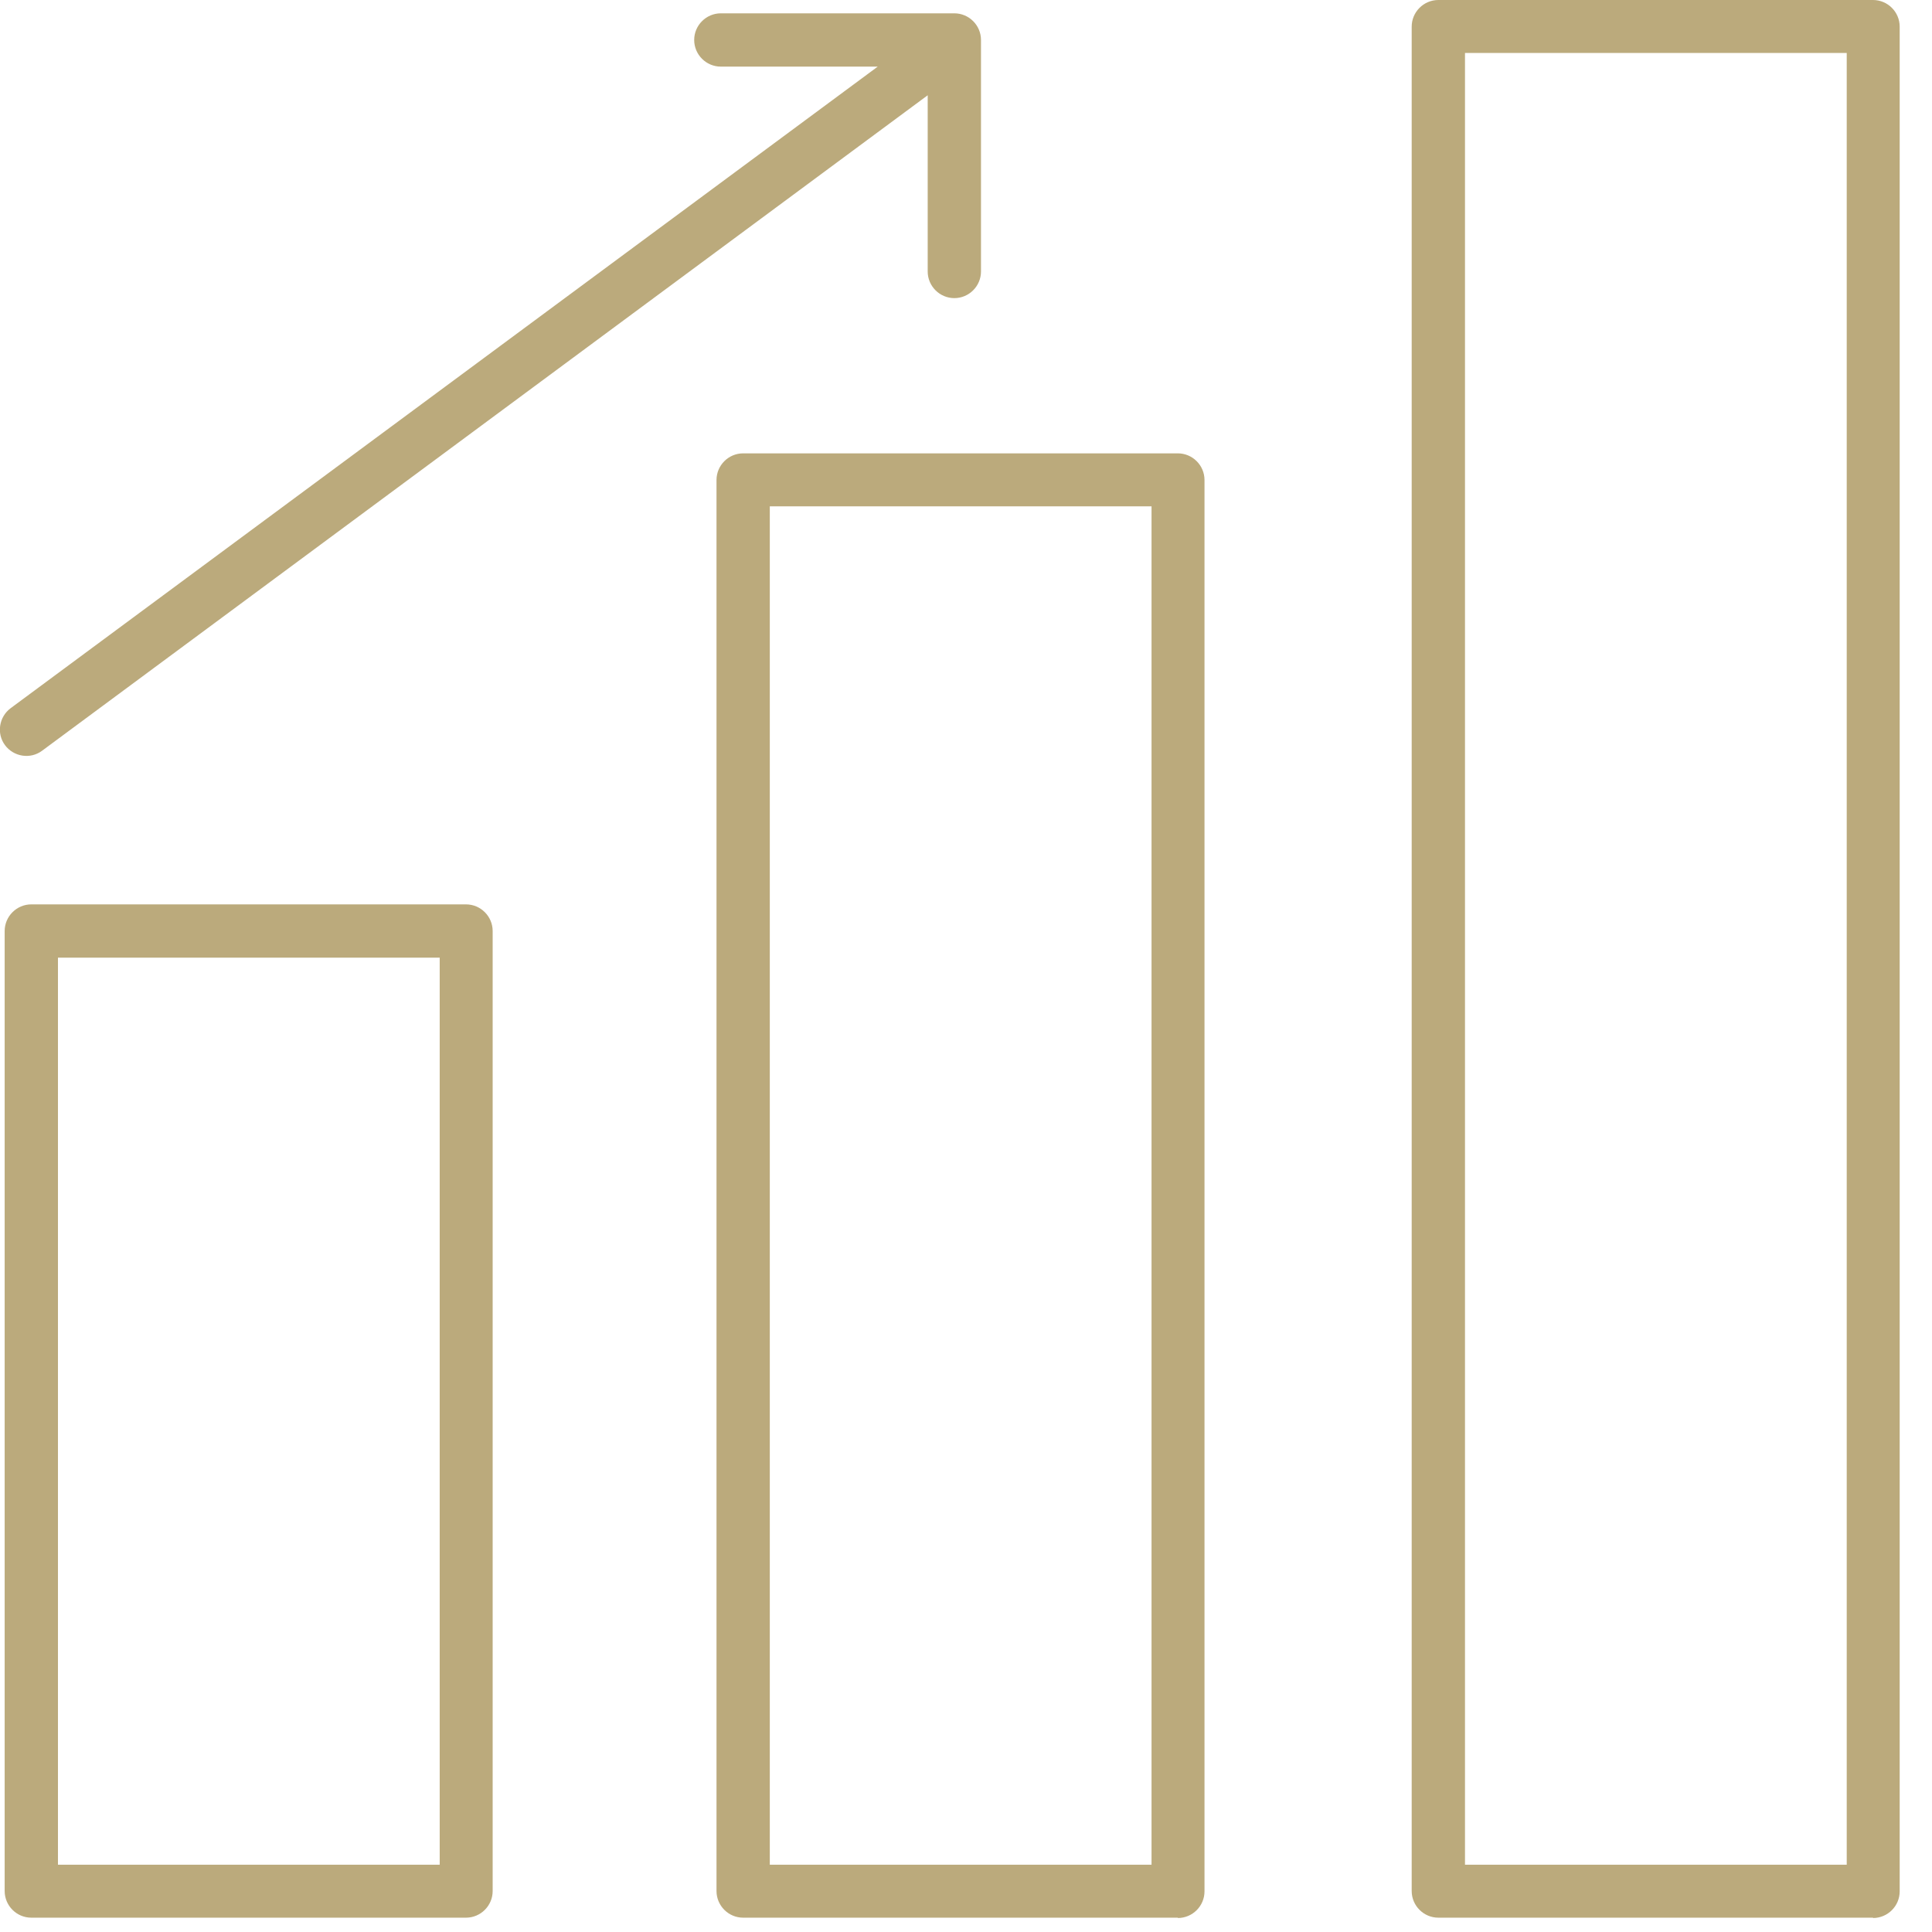 <?xml version="1.0" encoding="UTF-8"?>
<svg xmlns="http://www.w3.org/2000/svg" width="58" height="58" viewBox="0 0 58 58" fill="none">
  <g clip-path="url(#clip0_2_1148)">
    <path d="M13.99 57.57H0.94C0.5 57.57 0.14 57.21 0.14 56.77V27.95C0.14 27.51 0.5 27.15 0.94 27.15H13.99C14.43 27.15 14.79 27.51 14.79 27.95V56.77C14.79 57.21 14.43 57.57 13.99 57.57ZM1.74 55.98H13.2V28.75H1.74V55.98Z" fill="#BBAA7C"></path>
    <path d="M35.36 57.57H22.31C21.87 57.57 21.51 57.21 21.51 56.77V14.41C21.51 13.97 21.87 13.61 22.31 13.61H35.36C35.8 13.61 36.16 13.97 36.16 14.41V56.78C36.16 57.22 35.8 57.58 35.36 57.58V57.57ZM23.11 55.98H34.57V15.2H23.11V55.98Z" fill="#BBAA7C"></path>
    <path d="M56.23 57.57H43.18C42.74 57.57 42.38 57.21 42.38 56.77V0.8C42.38 0.36 42.74 0 43.18 0H56.23C56.67 0 57.03 0.36 57.03 0.8V56.78C57.03 57.22 56.67 57.58 56.23 57.58V57.57ZM43.98 55.98H55.44V1.59H43.98V55.98Z" fill="#BBAA7C"></path>
    <path d="M20.84 1.2C20.84 1.64 21.2 2 21.64 2H26.35L0.32 21.26C-0.03 21.52 -0.11 22.02 0.15 22.37C0.41 22.72 0.91 22.8 1.26 22.54L27.85 2.86V8.15C27.85 8.59 28.21 8.95 28.65 8.95C29.09 8.95 29.45 8.59 29.45 8.15V1.2C29.45 0.76 29.09 0.4 28.65 0.4H21.64C21.2 0.4 20.84 0.76 20.84 1.2Z" fill="#BBAA7C"></path>
  </g>
  <defs>
    <clipPath id="clip0_2_1148">
      <rect width="57.03" height="57.57" fill="white"></rect>
    </clipPath>
  </defs>
</svg>
